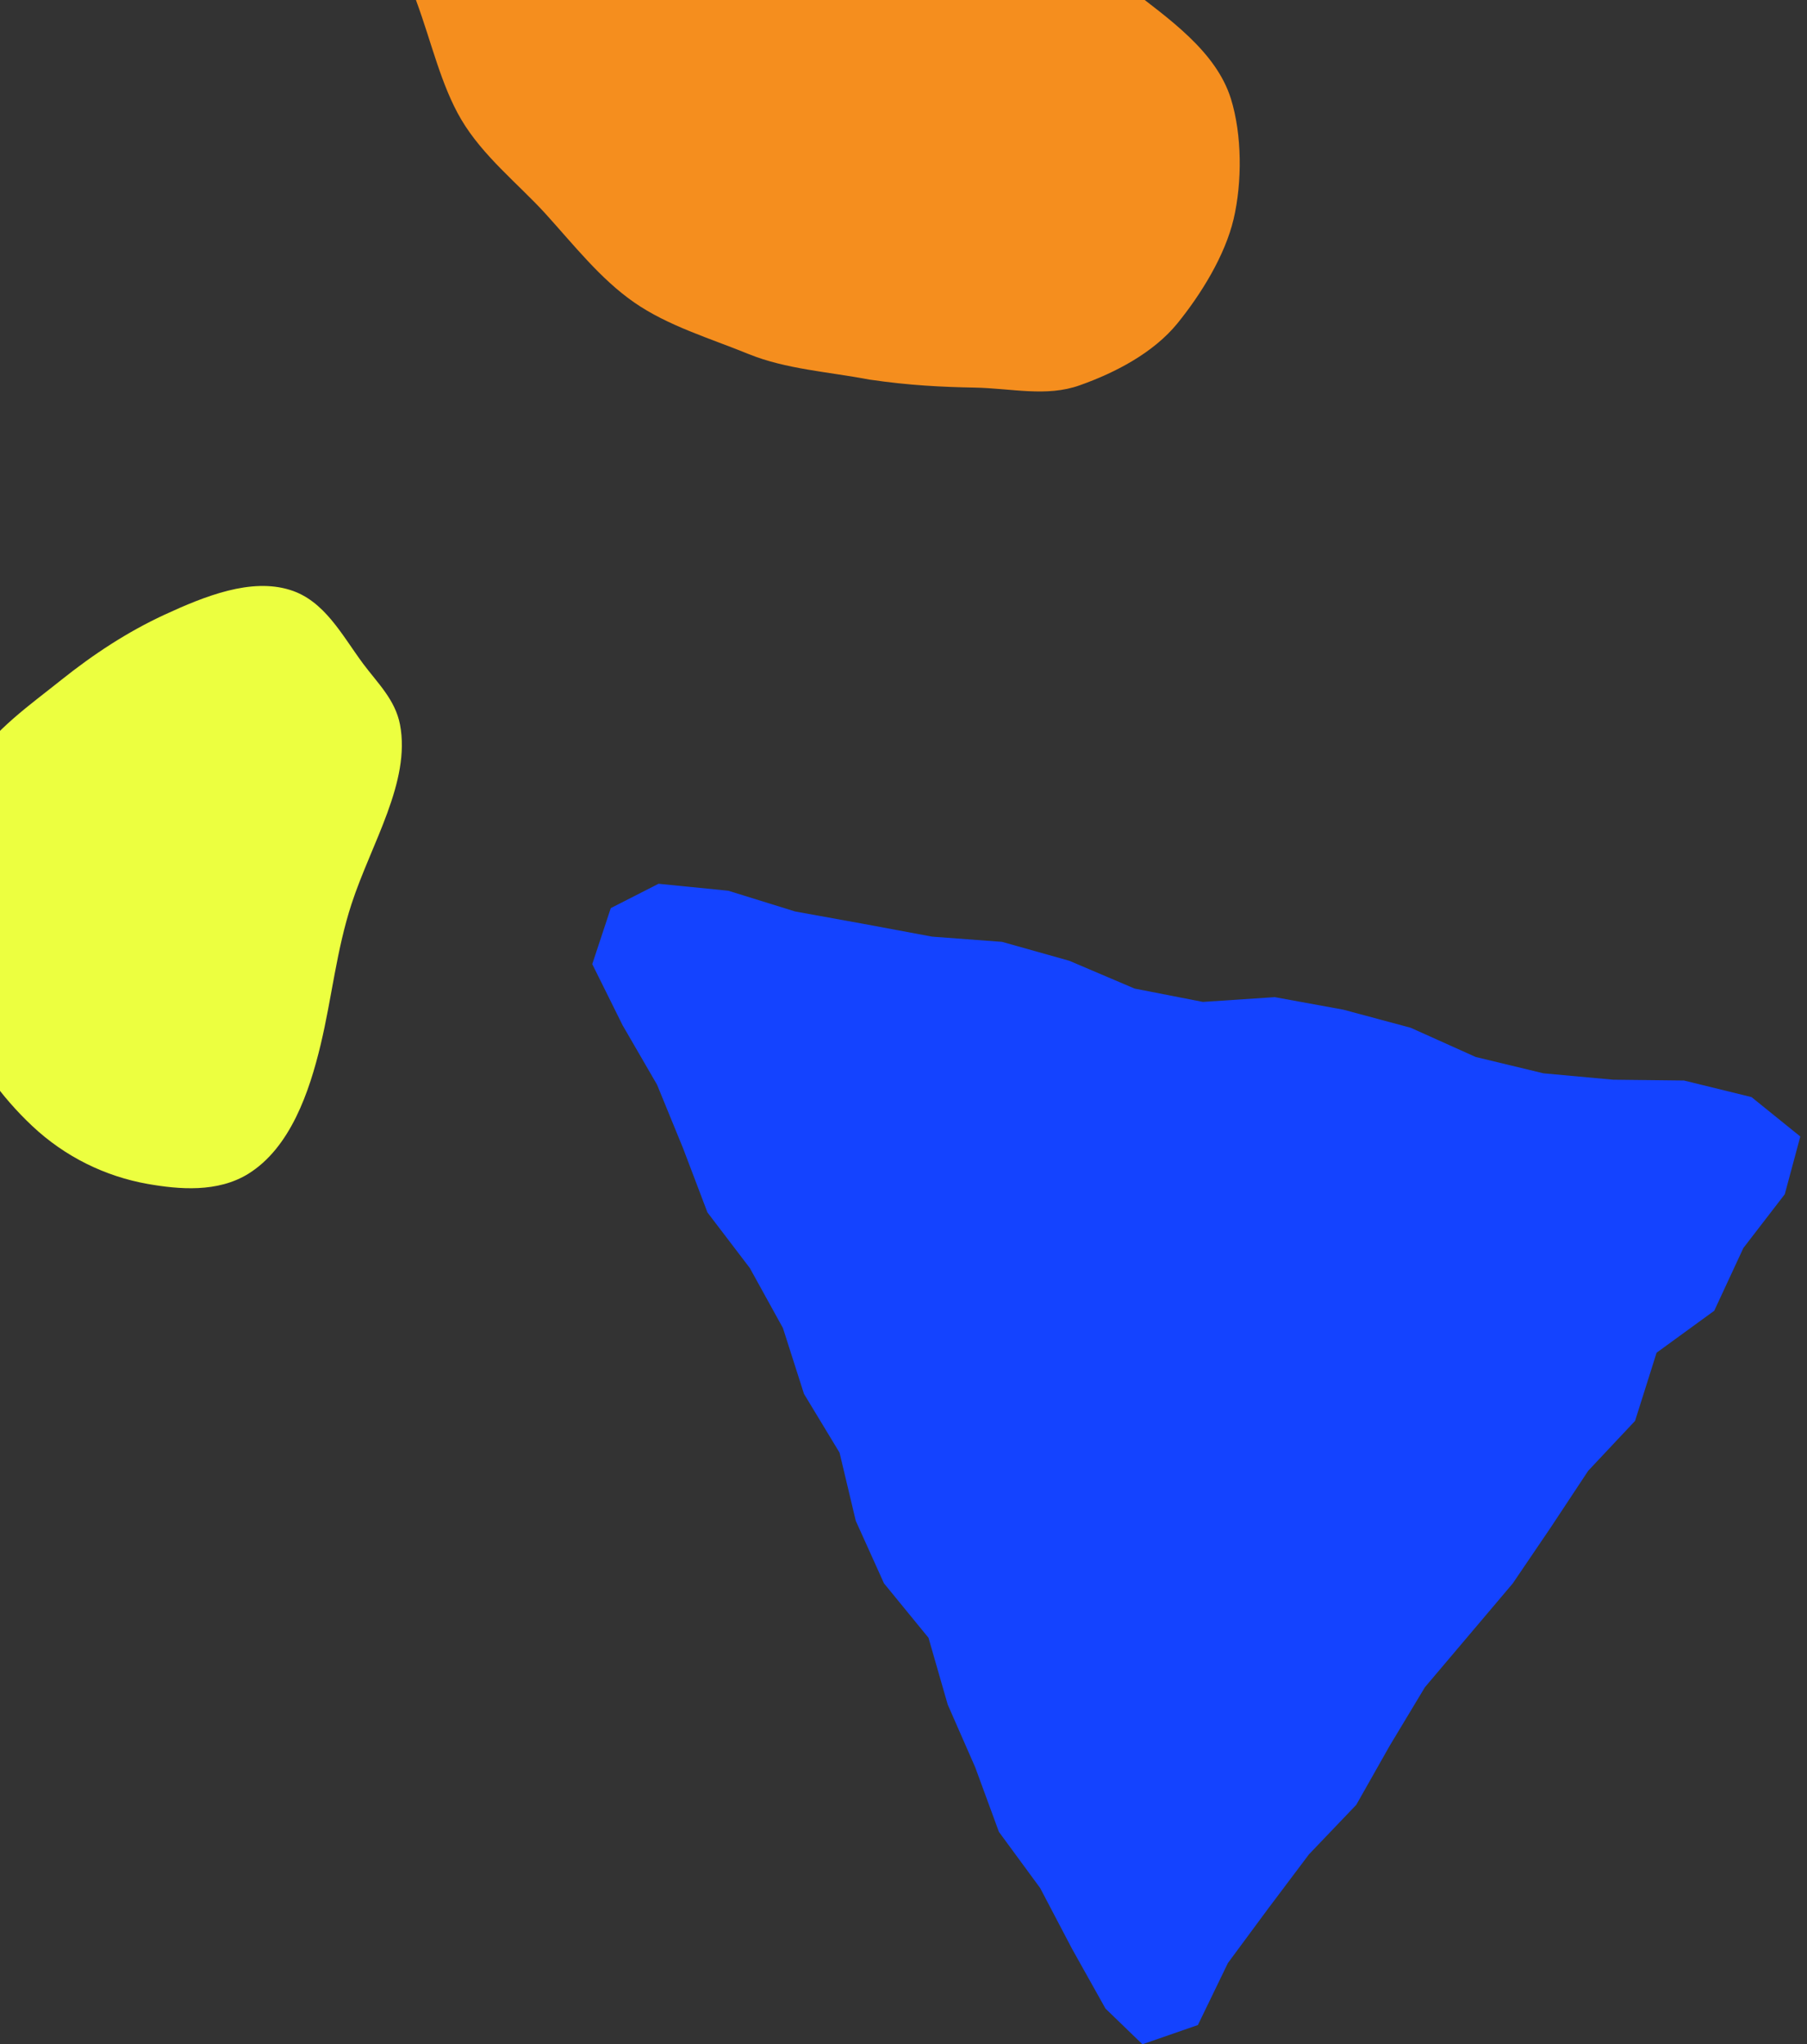 <svg width="252" height="285" viewBox="0 0 252 285" fill="none" xmlns="http://www.w3.org/2000/svg">
<rect x="0" y="0" width="252" height="285" fill="#333333" stroke="none"/>
<path d="M167.055 282.317L171.244 273.67L176.861 266.073L182.542 258.525L189.137 251.624L193.823 243.348L198.718 235.218L204.848 227.978L210.963 220.753L216.274 212.93L221.49 205.042L228.022 198.092L231.022 188.589L239.063 182.738L243.123 173.994L248.9 166.494L251.066 158.445L244.262 152.95L234.842 150.638L224.956 150.525L215.247 149.636L205.795 147.357L196.728 143.284L187.34 140.763L177.775 139.017L167.745 139.68L158.229 137.821L149.114 133.942L139.742 131.308L129.984 130.58L120.436 128.802L110.887 127.073L101.563 124.18L91.838 123.21L85.178 126.604L82.595 134.411L86.832 142.945L91.63 151.22L95.257 160.078L98.659 169.032L104.564 176.774L109.186 185.146L112.123 194.327L117.082 202.521L119.345 212.025L123.276 220.737L129.487 228.333L132.167 237.643L136.002 246.387L139.308 255.39L145.054 263.212L149.499 271.682L154.169 280.022L159.32 285L167.055 282.317Z" fill="#1443FF"/>
<path d="M20.57 165.052C24.971 165.828 30.357 166.293 34.638 163.638C40.507 159.982 43.147 152.206 44.718 145.637C46.289 139.067 46.91 132.498 49.033 125.997C51.795 117.566 57.302 108.979 55.783 101.013C55.109 97.53 52.641 95.219 50.639 92.53C47.67 88.529 45.253 83.719 40.42 82.236C35 80.563 28.683 83.046 22.866 85.736C17.808 88.081 13.061 91.185 8.573 94.771C4.137 98.323 -0.73 101.685 -3.803 106.496C-7.272 111.91 -9.654 118.083 -9.965 123.963C-10.293 130.084 -8.256 136.412 -5.961 141.999C-3.596 147.74 0.167 152.913 4.482 156.965C9.091 161.31 14.736 164.017 20.57 165.052Z" fill="#ECFF40"/>
<path d="M121.272 52.926C115.472 51.818 109.632 51.481 104.407 49.363C99.023 47.166 93.164 45.444 88.433 42.157C83.743 38.911 79.983 34.101 76.045 29.765C72.266 25.628 67.338 21.768 64.311 16.641C61.501 11.87 60.157 5.833 58.081 0.211C55.747 -6.045 55.65 -12.934 57.078 -18.932C58.564 -25.108 62.11 -30.968 66.863 -35.303C71.338 -39.381 77.12 -43.577 83.851 -44.686C91.097 -45.874 99.233 -43.558 105.388 -40.014C111.662 -36.411 116.886 -30.136 119.358 -23.386C121.138 -18.496 122.225 -13.587 125.57 -11.192C128.955 -8.777 133.942 -6.599 139.149 -6.639C146.276 -6.698 152.333 -5.689 157.637 -1.551C162.921 2.586 169.591 7.119 171.667 13.79C173.21 18.779 173.247 25.351 172.038 30.538C170.828 35.645 167.501 41.009 164.213 45.068C160.846 49.205 155.5 51.976 150.57 53.718C145.918 55.381 141.088 54.134 135.861 54.035C131.447 53.956 126.795 53.738 121.292 52.926" fill="#F58E1E"/>
</svg>
